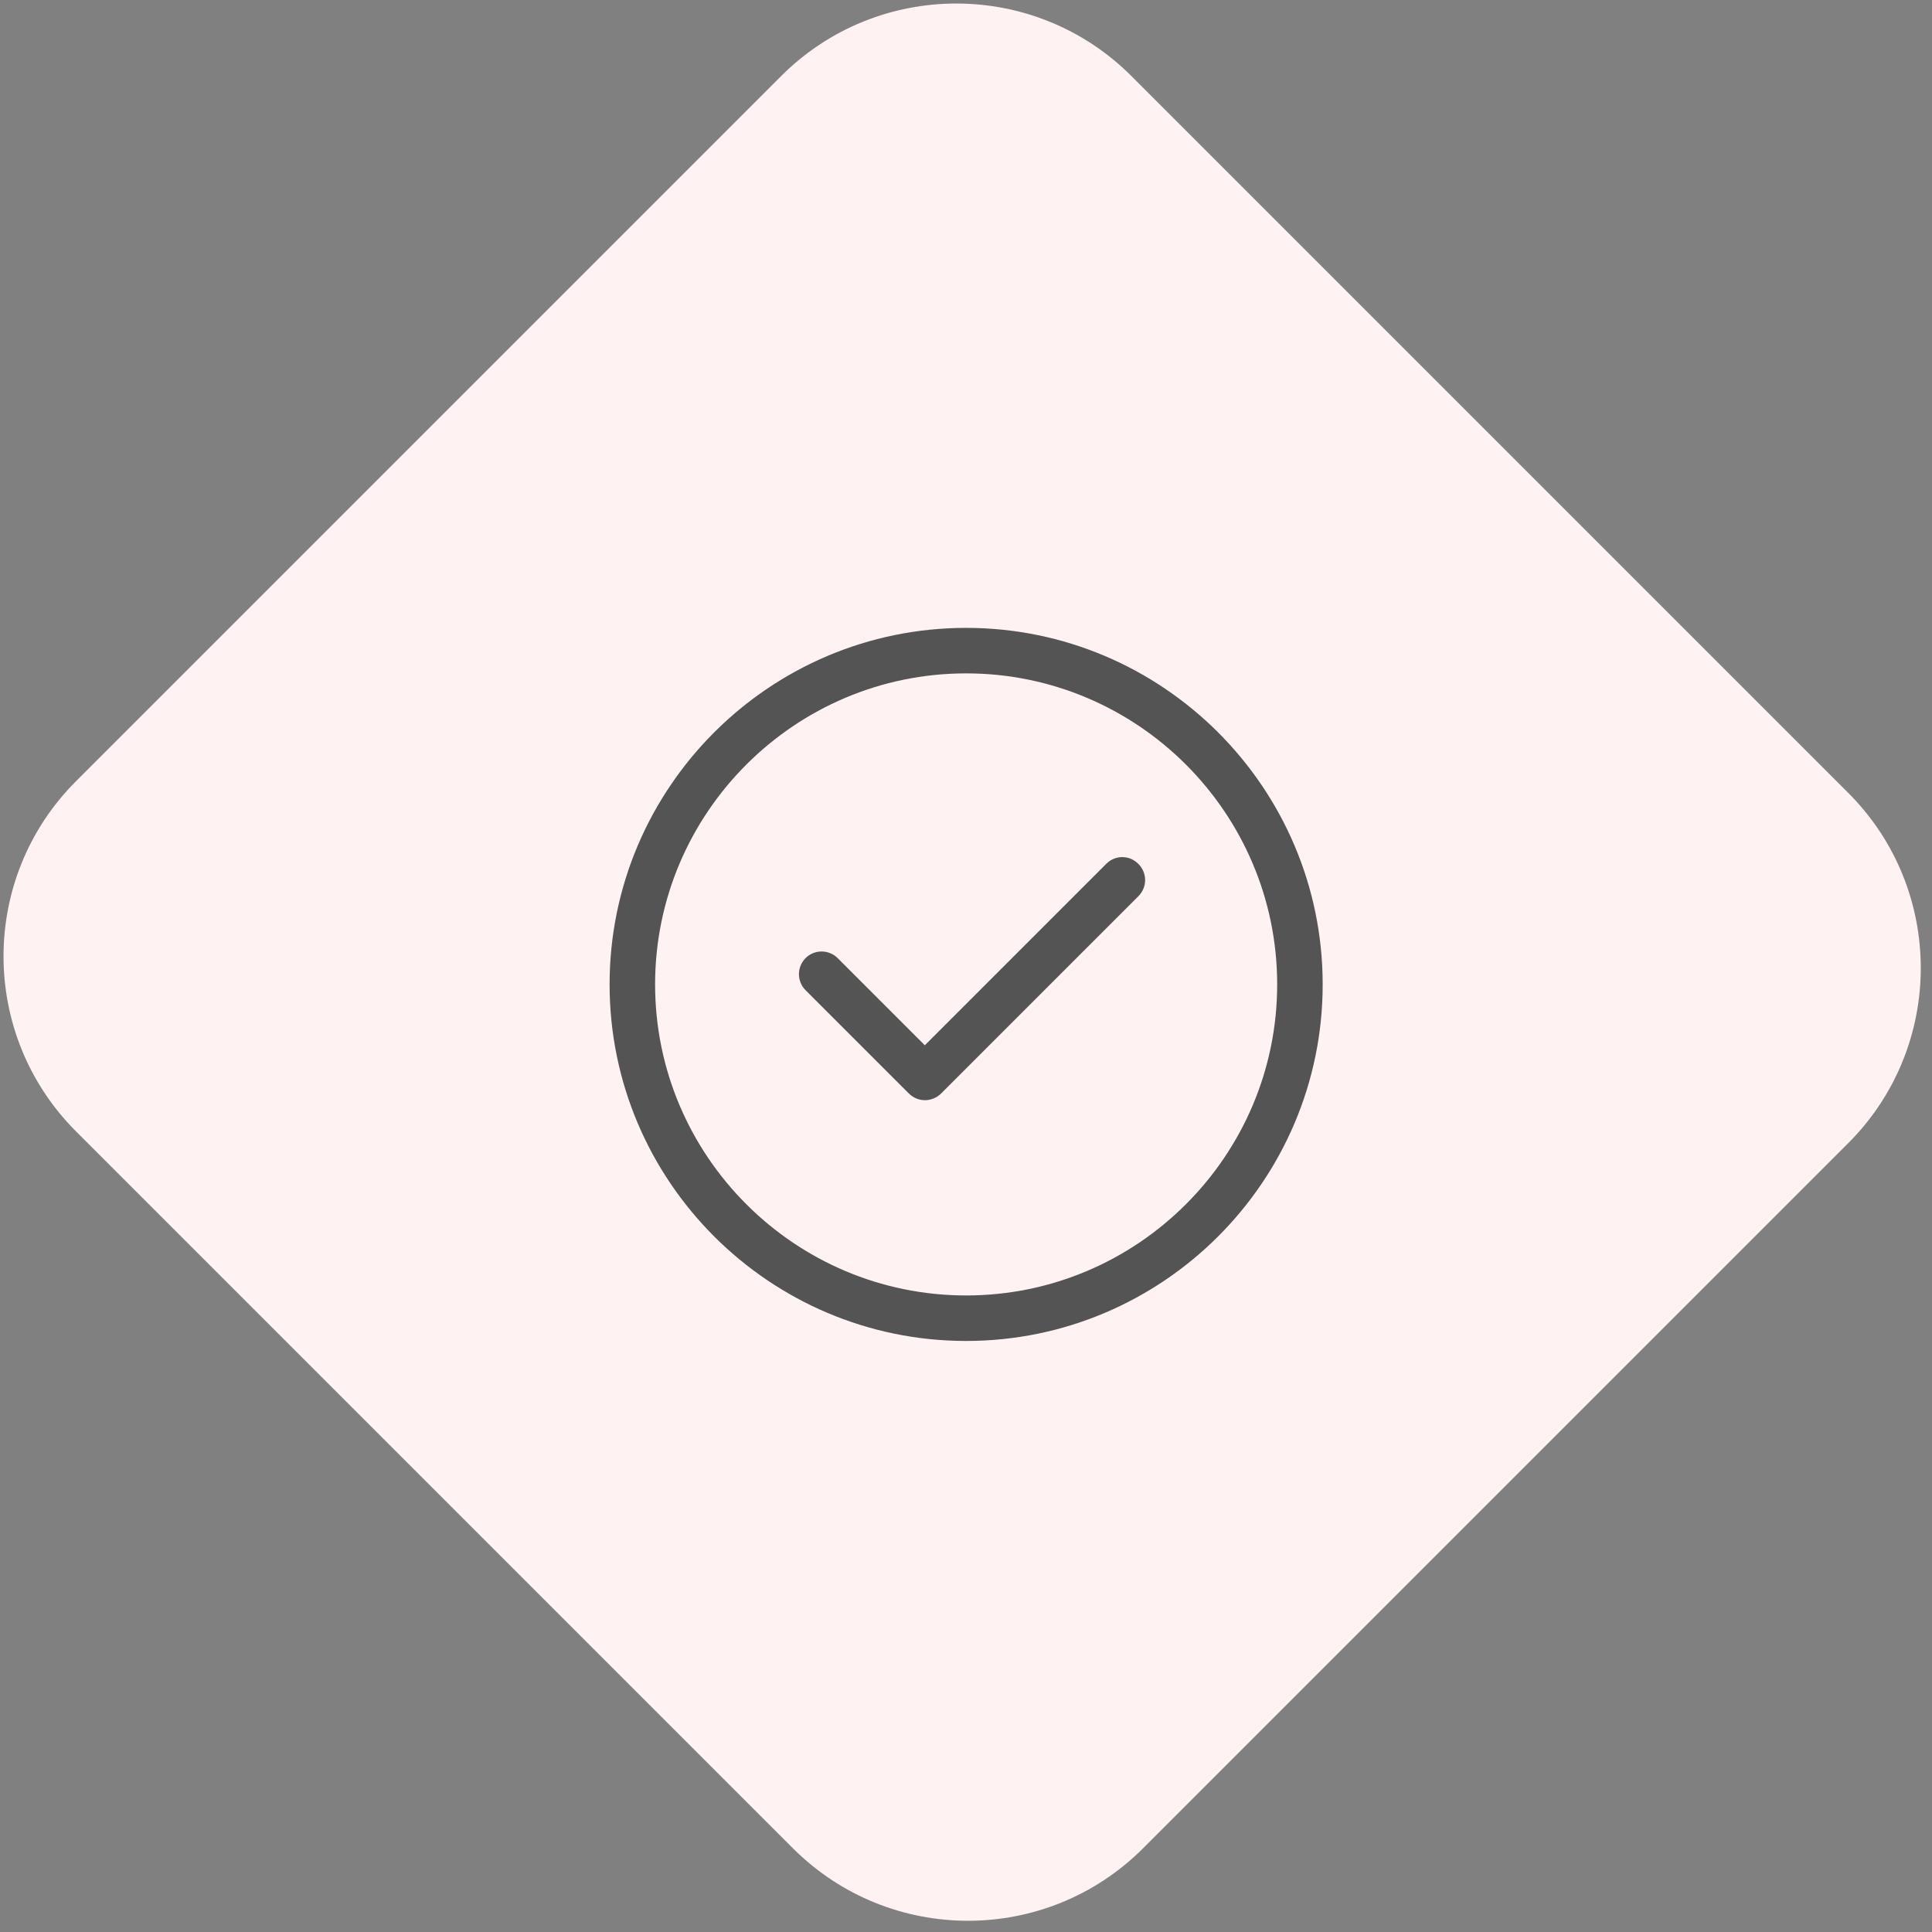 <svg xmlns="http://www.w3.org/2000/svg" width="156" height="156" viewBox="0 0 156 156" fill="none"><rect x="0" y="0" width="156" height="156" fill="#808080" stroke="none"/><path d="M63.073 6.142C70.884 -1.668 83.547 -1.668 91.358 6.142L149.236 64.02C157.046 71.831 157.046 84.494 149.236 92.305L92.304 149.236C84.494 157.046 71.831 157.046 64.02 149.236L6.142 91.358C-1.668 83.547 -1.668 70.884 6.142 63.073L63.073 6.142Z" fill="#FFF2F2"></path><path d="M78.011 50.698C62.136 50.698 49.222 63.612 49.222 79.487C49.222 95.362 62.136 108.276 78.011 108.276C93.886 108.276 106.8 95.362 106.8 79.487C106.8 63.612 93.886 50.698 78.011 50.698ZM78.011 104.602C64.167 104.602 52.896 93.332 52.896 79.487C52.896 65.643 64.167 54.372 78.011 54.372C91.855 54.372 103.126 65.643 103.126 79.487C103.126 93.332 91.855 104.602 78.011 104.602Z" fill="#545454"></path><path d="M89.324 69.751L74.673 84.402L67.635 77.363C66.922 76.65 65.759 76.65 65.046 77.363C64.333 78.076 64.333 79.239 65.046 79.952L73.387 88.293C73.743 88.649 74.208 88.835 74.689 88.835C75.154 88.835 75.635 88.649 75.991 88.293L91.928 72.356C92.641 71.642 92.641 70.48 91.928 69.767C91.2 69.022 90.052 69.022 89.324 69.751Z" fill="#545454"></path></svg>